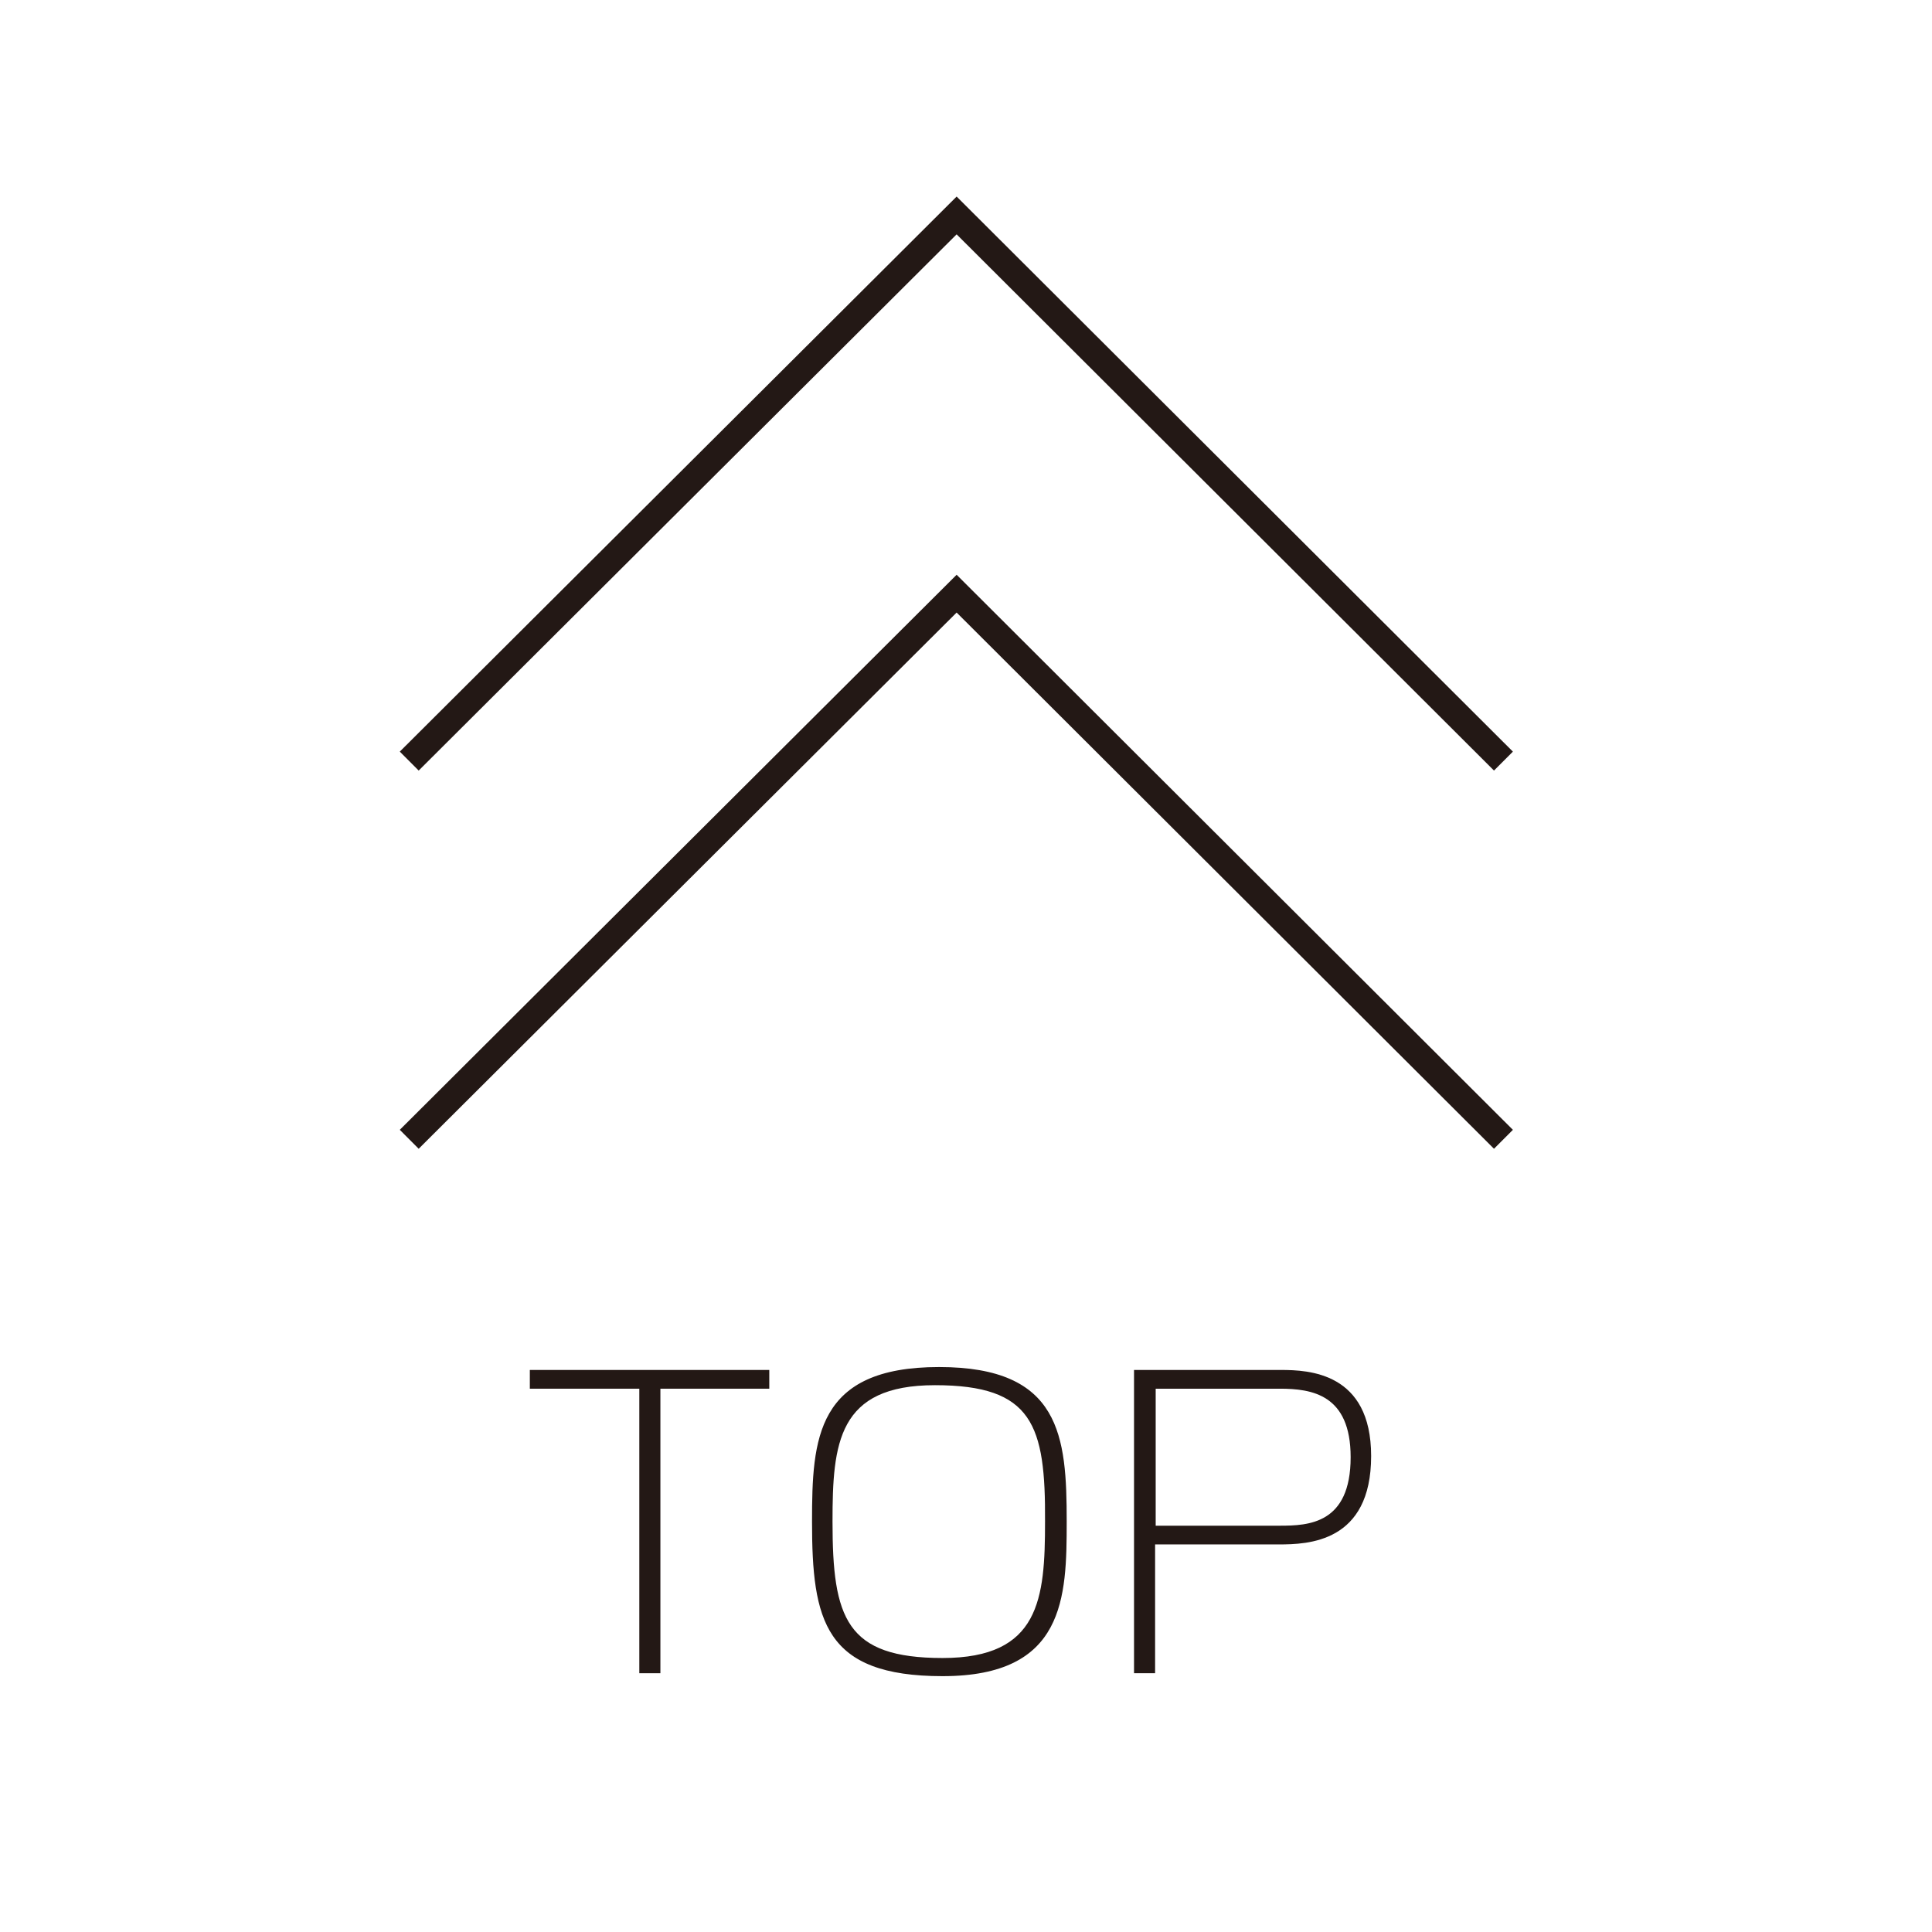 <?xml version="1.0" encoding="utf-8"?>
<!-- Generator: Adobe Illustrator 25.4.1, SVG Export Plug-In . SVG Version: 6.00 Build 0)  -->
<svg version="1.1" id="レイヤー_1" xmlns="http://www.w3.org/2000/svg" xmlns:xlink="http://www.w3.org/1999/xlink" x="0px"
	 y="0px" viewBox="0 0 33 33" style="enable-background:new 0 0 33 33;" xml:space="preserve">
<style type="text/css">
	.st0{fill:none;stroke:#231815;stroke-width:0.457;stroke-miterlimit:10;}
	.st1{fill:#231815;}
</style>
<polyline class="st0" points="6.99,13 16.34,3.68 25.68,13 "/>
<polyline class="st0" points="6.99,19.46 16.34,10.14 25.68,19.46 "/>
<g>
	<path class="st1" d="M11.28,23.72v4.86h-0.36v-4.86H9.05V23.4h4.09v0.32H11.28z"/>
	<path class="st1" d="M18.22,25.99c0,1.3-0.03,2.64-2.12,2.64c-2.02,0-2.23-0.95-2.23-2.64c0-1.42,0.07-2.64,2.17-2.64
		C18.12,23.35,18.22,24.53,18.22,25.99z M15.97,23.66c-1.66,0-1.75,0.99-1.75,2.33c0,1.65,0.23,2.33,1.88,2.33
		c1.66,0,1.75-1.01,1.75-2.33C17.86,24.34,17.64,23.66,15.97,23.66z"/>
	<path class="st1" d="M21.88,23.4c0.47,0,1.54,0.04,1.54,1.47c0,1.48-1.08,1.51-1.58,1.51h-2.11v2.2h-0.36V23.4H21.88z M19.74,23.72
		v2.34h2.12c0.49,0,1.21-0.03,1.21-1.17c0-1.07-0.66-1.17-1.21-1.17H19.74z"/>
</g>
</svg>
